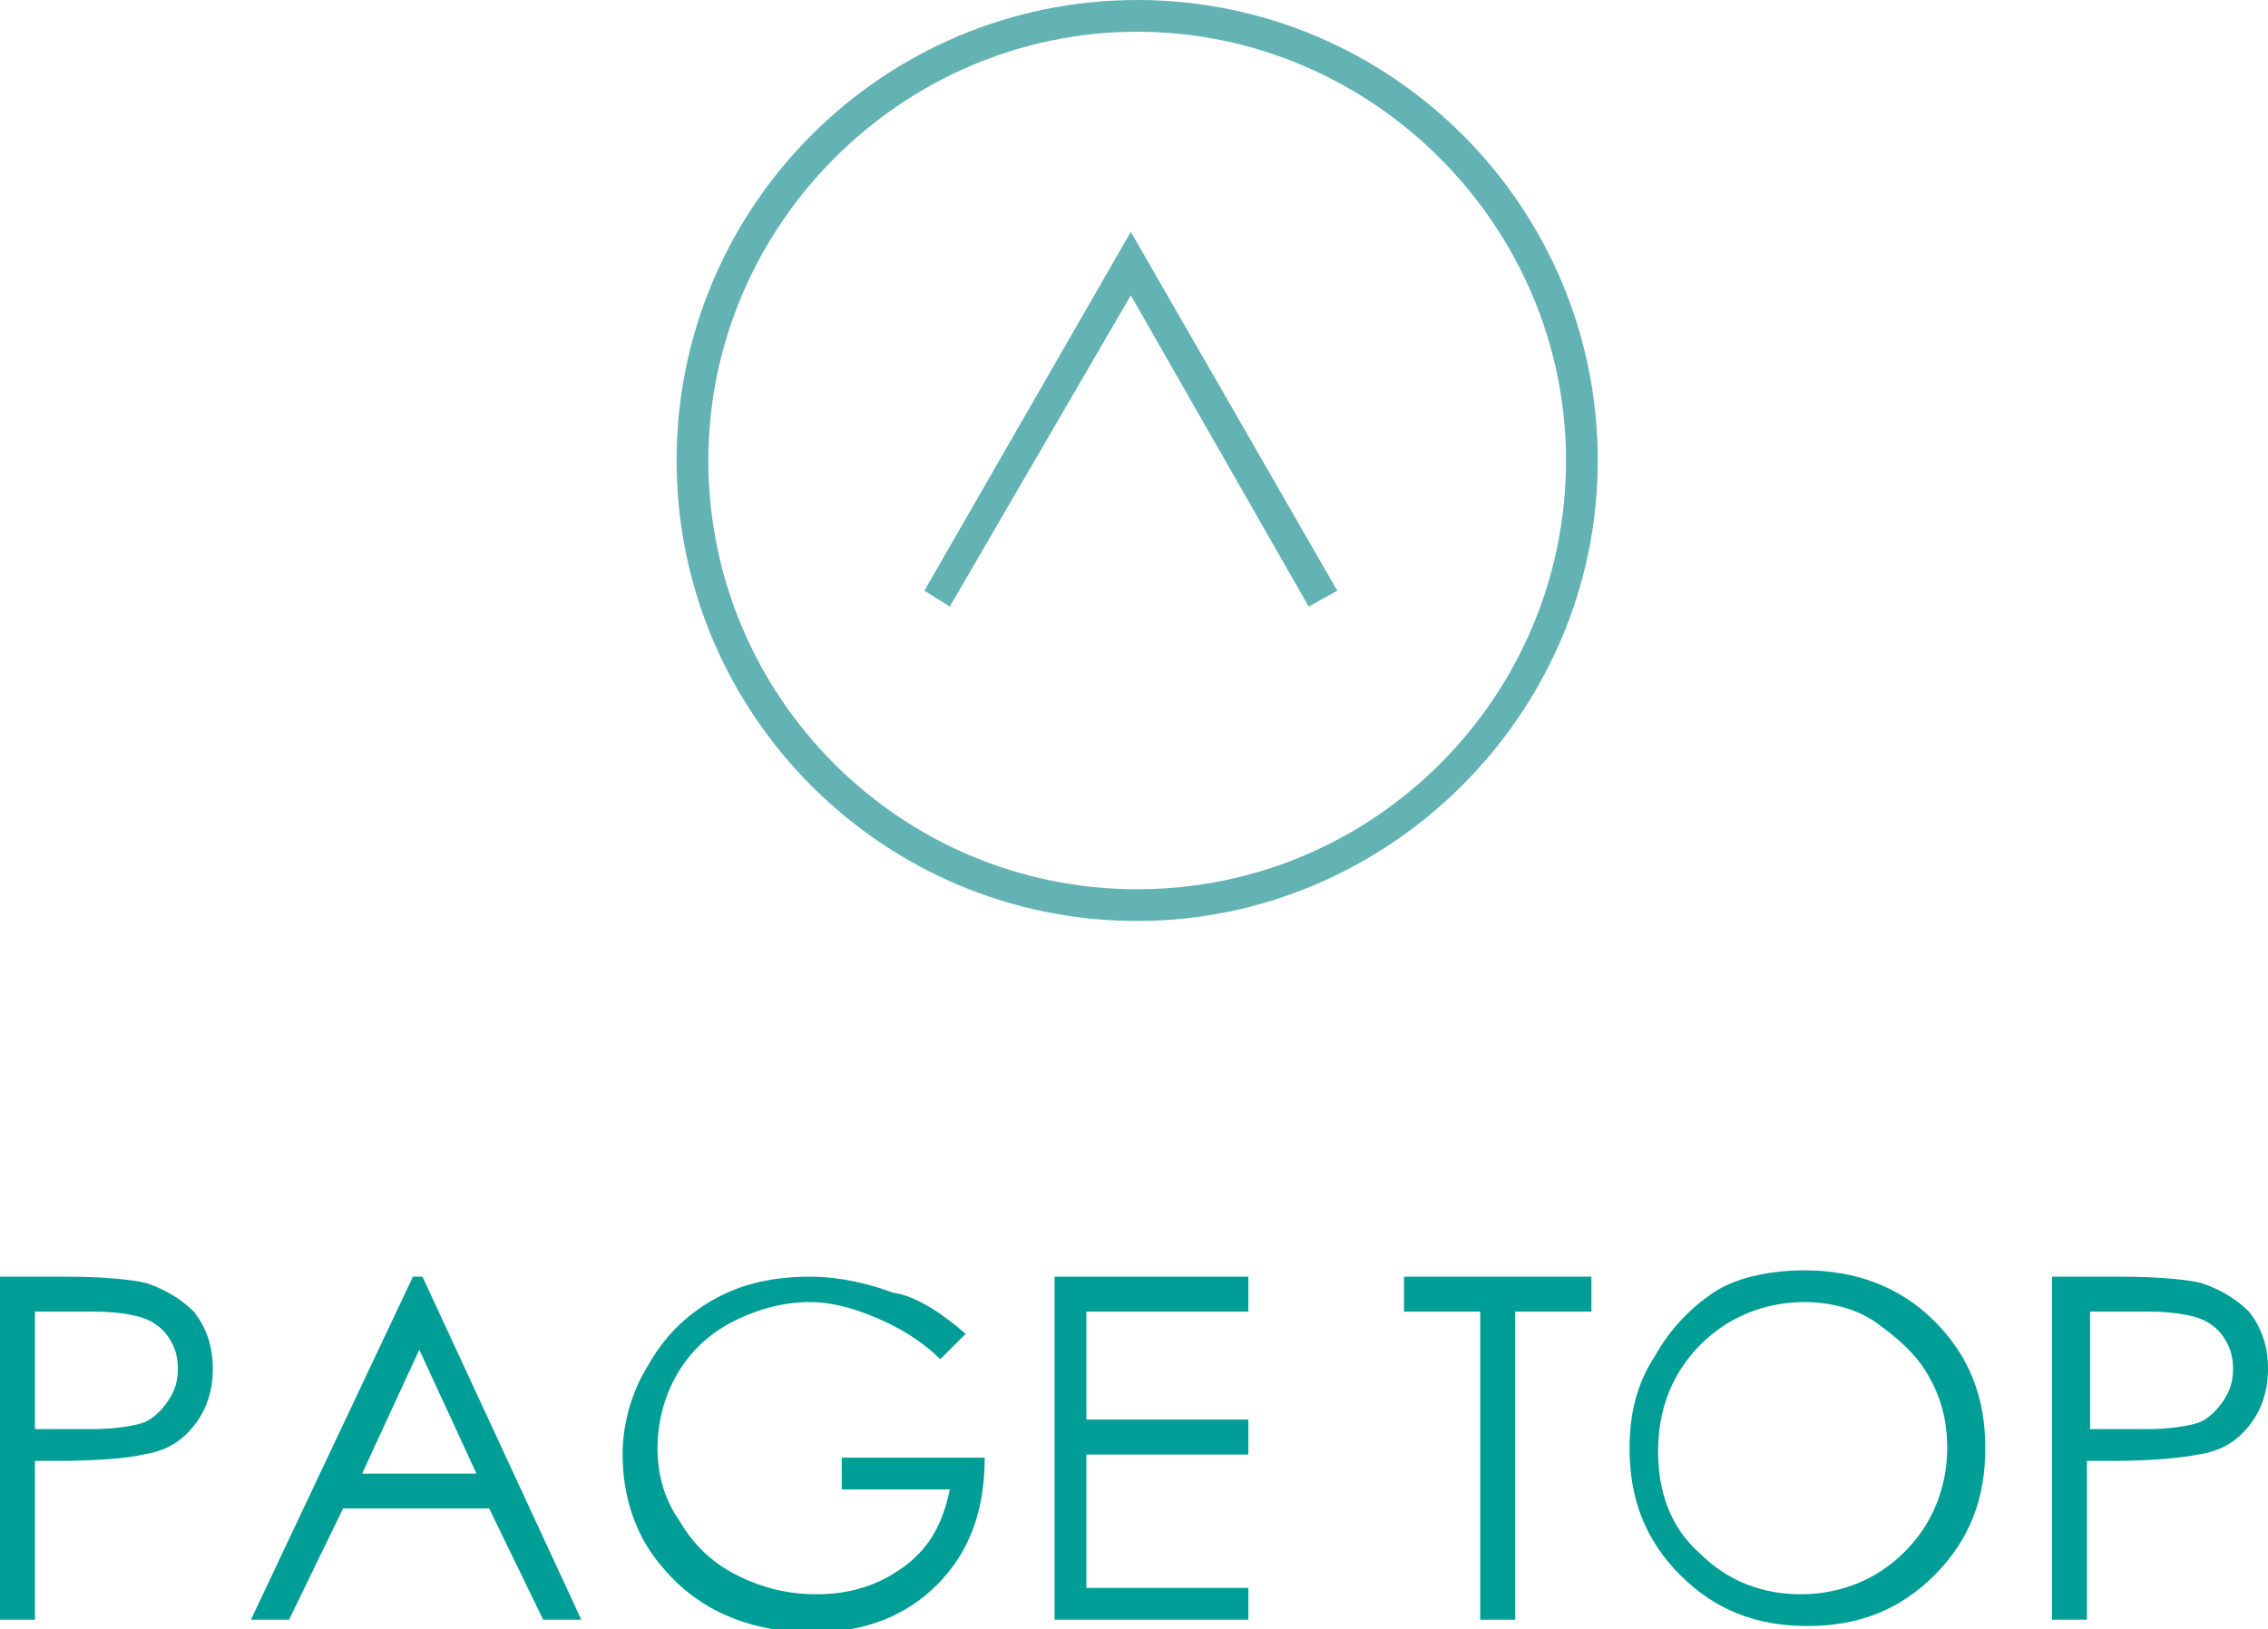 <?xml version="1.0" encoding="utf-8"?>
<!-- Generator: Adobe Illustrator 19.1.0, SVG Export Plug-In . SVG Version: 6.00 Build 0)  -->
<!DOCTYPE svg PUBLIC "-//W3C//DTD SVG 1.1//EN" "http://www.w3.org/Graphics/SVG/1.1/DTD/svg11.dtd">
<svg version="1.1" xmlns="http://www.w3.org/2000/svg" xmlns:xlink="http://www.w3.org/1999/xlink" x="0px" y="0px"
	 viewBox="0 0 71.4 51.3" style="enable-background:new 0 0 71.4 51.3;" xml:space="preserve">
<style type="text/css">
	.st0{fill:#64B3B4;}
	.st1{clip-path:url(#SVGID_2_);fill:#64B3B4;stroke:#64B3B4;stroke-width:1.649;stroke-miterlimit:10;}
	.st2{clip-path:url(#SVGID_2_);}
	.st3{fill:none;stroke:#64B3B4;stroke-width:1.828;stroke-linecap:round;stroke-linejoin:round;stroke-miterlimit:10;}
	.st4{clip-path:url(#SVGID_2_);fill:#64B3B4;}
	
		.st5{clip-path:url(#SVGID_2_);fill:none;stroke:#64B3B4;stroke-width:1.828;stroke-linecap:round;stroke-linejoin:round;stroke-miterlimit:10;}
	
		.st6{clip-path:url(#SVGID_2_);fill:none;stroke:#64B3B4;stroke-width:1.678;stroke-linecap:round;stroke-linejoin:round;stroke-miterlimit:10;}
	
		.st7{clip-path:url(#SVGID_2_);fill:none;stroke:#64B3B4;stroke-width:1.678;stroke-linecap:round;stroke-linejoin:round;stroke-miterlimit:10;}
	.st8{clip-path:url(#SVGID_2_);fill:none;stroke:#FFFFFF;stroke-miterlimit:10;}
	.st9{clip-path:url(#SVGID_2_);fill:#FFFFFF;}
	.st10{clip-path:url(#SVGID_2_);fill:none;stroke:#FFFFFF;stroke-width:0.841;stroke-miterlimit:10;}
	.st11{fill-rule:evenodd;clip-rule:evenodd;fill:#FFFFFF;}
	.st12{fill-rule:evenodd;clip-rule:evenodd;fill:#F39800;}
	.st13{fill:none;stroke:#64B3B4;stroke-miterlimit:10;}
	.st14{fill:#FFFFFF;}
	.st15{opacity:0.4;fill:#64B3B4;stroke:#64B3B4;stroke-width:2.1;stroke-miterlimit:10;}
	.st16{clip-path:url(#SVGID_4_);fill:#64B3B4;}
	.st17{clip-path:url(#SVGID_4_);}
	.st18{fill:none;stroke:#FFFFFF;stroke-width:1.16;stroke-linecap:round;stroke-linejoin:round;stroke-miterlimit:10;}
	.st19{fill:#FFFFFF;stroke:#FFFFFF;stroke-width:1.16;stroke-miterlimit:10;}
	.st20{fill:none;stroke:#64B3B4;stroke-width:1.678;stroke-linecap:round;stroke-linejoin:round;stroke-miterlimit:10;}
	.st21{fill:none;stroke:#FFFFFF;stroke-width:1.678;stroke-linecap:round;stroke-linejoin:round;stroke-miterlimit:10;}
	.st22{fill-rule:evenodd;clip-rule:evenodd;fill:#887E70;}
	.st23{fill:#887E70;}
	.st24{fill:#666464;}
	.st25{fill:none;stroke:#64B3B4;stroke-width:2.074;stroke-linecap:round;stroke-linejoin:round;stroke-miterlimit:10;}
	.st26{fill:none;stroke:#64B3B4;stroke-width:1.556;stroke-linecap:round;stroke-linejoin:round;stroke-miterlimit:10;}
	.st27{fill:#F39800;}
	.st28{fill:#009E96;}
	.st29{fill:#64B3B4;stroke:#64B3B4;stroke-width:1.088;stroke-miterlimit:10;}
	.st30{fill:#64B3B4;stroke:#64B3B4;stroke-width:1.729;stroke-miterlimit:10;}
	.st31{fill:#EFEFEF;}
	.st32{fill-rule:evenodd;clip-rule:evenodd;fill:none;stroke:#64B3B4;stroke-miterlimit:10;}
	.st33{fill-rule:evenodd;clip-rule:evenodd;fill:#64B3B4;}
	.st34{opacity:0.4;}
	
		.st35{clip-path:url(#SVGID_8_);fill:none;stroke:#64B3B4;stroke-width:2.427;stroke-linecap:round;stroke-linejoin:round;stroke-miterlimit:10;}
	.st36{fill:none;stroke:#868686;stroke-width:1.451;stroke-linejoin:round;stroke-miterlimit:10;}
	
		.st37{clip-path:url(#SVGID_10_);fill:none;stroke:#F39800;stroke-width:6.104;stroke-linecap:round;stroke-linejoin:round;stroke-miterlimit:10;}
	
		.st38{clip-path:url(#SVGID_10_);fill:none;stroke:#666464;stroke-width:6.104;stroke-linecap:round;stroke-linejoin:round;stroke-miterlimit:10;}
	.st39{fill-rule:evenodd;clip-rule:evenodd;fill:none;stroke:#009E96;stroke-width:2;stroke-miterlimit:10;}
	.st40{fill:none;stroke:#000000;stroke-width:0.814;stroke-linecap:round;stroke-linejoin:round;stroke-miterlimit:10;}
	.st41{fill:none;stroke:#FFFFFF;stroke-linecap:round;stroke-linejoin:round;stroke-miterlimit:10;}
</style>
<g id="レイヤー_1">
	<g>
		<g>
			<path class="st28" d="M0,40.2h2.1c1.2,0,2.1,0.1,2.5,0.2c0.6,0.2,1.1,0.5,1.5,0.9c0.4,0.5,0.6,1.1,0.6,1.8c0,0.7-0.2,1.3-0.6,1.8
				c-0.4,0.5-0.9,0.8-1.6,0.9C4.1,45.9,3.2,46,1.8,46H1.1v5H0V40.2z M1.1,41.3v3.7l1.8,0c0.7,0,1.3-0.1,1.6-0.2
				c0.3-0.1,0.6-0.4,0.8-0.7c0.2-0.3,0.3-0.6,0.3-1c0-0.4-0.1-0.7-0.3-1c-0.2-0.3-0.5-0.5-0.8-0.6c-0.3-0.1-0.8-0.2-1.6-0.2H1.1z"/>
			<path class="st28" d="M13.3,40.2l5,10.8h-1.2l-1.7-3.5h-4.6L9.1,51H7.9L13,40.2H13.3z M13.2,42.5l-1.8,3.9H15L13.2,42.5z"/>
			<path class="st28" d="M30.4,42l-0.8,0.8c-0.6-0.6-1.3-1-2-1.3c-0.7-0.3-1.4-0.5-2.1-0.5c-0.8,0-1.6,0.2-2.4,0.6
				c-0.8,0.4-1.4,1-1.8,1.7c-0.4,0.7-0.6,1.5-0.6,2.3c0,0.8,0.2,1.6,0.7,2.3c0.4,0.7,1,1.3,1.8,1.7c0.8,0.4,1.6,0.6,2.5,0.6
				c1.1,0,2-0.3,2.8-0.9s1.2-1.4,1.4-2.4h-3.4v-1H31c0,1.7-0.5,3-1.5,4c-1,1-2.3,1.5-3.9,1.5c-2,0-3.6-0.7-4.7-2
				c-0.9-1-1.3-2.3-1.3-3.6c0-1,0.3-2,0.8-2.8c0.5-0.9,1.2-1.6,2.1-2.1c0.9-0.5,1.9-0.7,3-0.7c0.9,0,1.8,0.2,2.6,0.5
				C28.8,40.8,29.6,41.3,30.4,42z"/>
			<path class="st28" d="M33.1,40.2h6.2v1.1h-5.1v3.4h5.1v1.1h-5.1V50h5.1V51h-6.1V40.2z"/>
			<path class="st28" d="M44.2,41.3v-1.1h5.9v1.1h-2.4V51h-1.1v-9.7H44.2z"/>
			<path class="st28" d="M56.8,40c1.6,0,3,0.5,4.1,1.6c1.1,1.1,1.6,2.4,1.6,4c0,1.6-0.5,2.9-1.6,4c-1.1,1.1-2.4,1.6-4,1.6
				c-1.6,0-2.9-0.5-4-1.6c-1.1-1.1-1.6-2.4-1.6-4c0-1,0.2-2,0.8-2.9c0.5-0.9,1.2-1.6,2-2.1C54.8,40.2,55.8,40,56.8,40z M56.8,41
				c-0.8,0-1.6,0.2-2.3,0.6c-0.7,0.4-1.3,1-1.7,1.7c-0.4,0.7-0.6,1.5-0.6,2.4c0,1.3,0.4,2.4,1.3,3.2c0.9,0.9,2,1.3,3.2,1.3
				c0.8,0,1.6-0.2,2.3-0.6c0.7-0.4,1.3-1,1.7-1.7c0.4-0.7,0.6-1.5,0.6-2.3c0-0.9-0.2-1.6-0.6-2.3c-0.4-0.7-1-1.2-1.7-1.7
				C58.4,41.2,57.6,41,56.8,41z"/>
			<path class="st28" d="M64.7,40.2h2.1c1.2,0,2.1,0.1,2.5,0.2c0.6,0.2,1.1,0.5,1.5,0.9c0.4,0.5,0.6,1.1,0.6,1.8
				c0,0.7-0.2,1.3-0.6,1.8c-0.4,0.5-0.9,0.8-1.6,0.9c-0.5,0.1-1.4,0.2-2.7,0.2h-0.8v5h-1.1V40.2z M65.8,41.3v3.7l1.8,0
				c0.7,0,1.3-0.1,1.6-0.2c0.3-0.1,0.6-0.4,0.8-0.7c0.2-0.3,0.3-0.6,0.3-1c0-0.4-0.1-0.7-0.3-1c-0.2-0.3-0.5-0.5-0.8-0.6
				c-0.3-0.1-0.8-0.2-1.6-0.2H65.8z"/>
		</g>
		<g>
			<g>
				<polygon class="st0" points="41.2,19.1 35.6,9.3 29.9,19.1 29.1,18.6 35.6,7.3 42.1,18.6 				"/>
			</g>
		</g>
		<g>
			<path class="st0" d="M35.8,29c-8,0-14.5-6.5-14.5-14.5S27.8,0,35.8,0s14.5,6.5,14.5,14.5S43.7,29,35.8,29z M35.8,1
				c-7.4,0-13.5,6.1-13.5,13.5S28.3,28,35.8,28s13.5-6.1,13.5-13.5S43.2,1,35.8,1z"/>
		</g>
	</g>
</g>
<g id="hover">
</g>
</svg>
